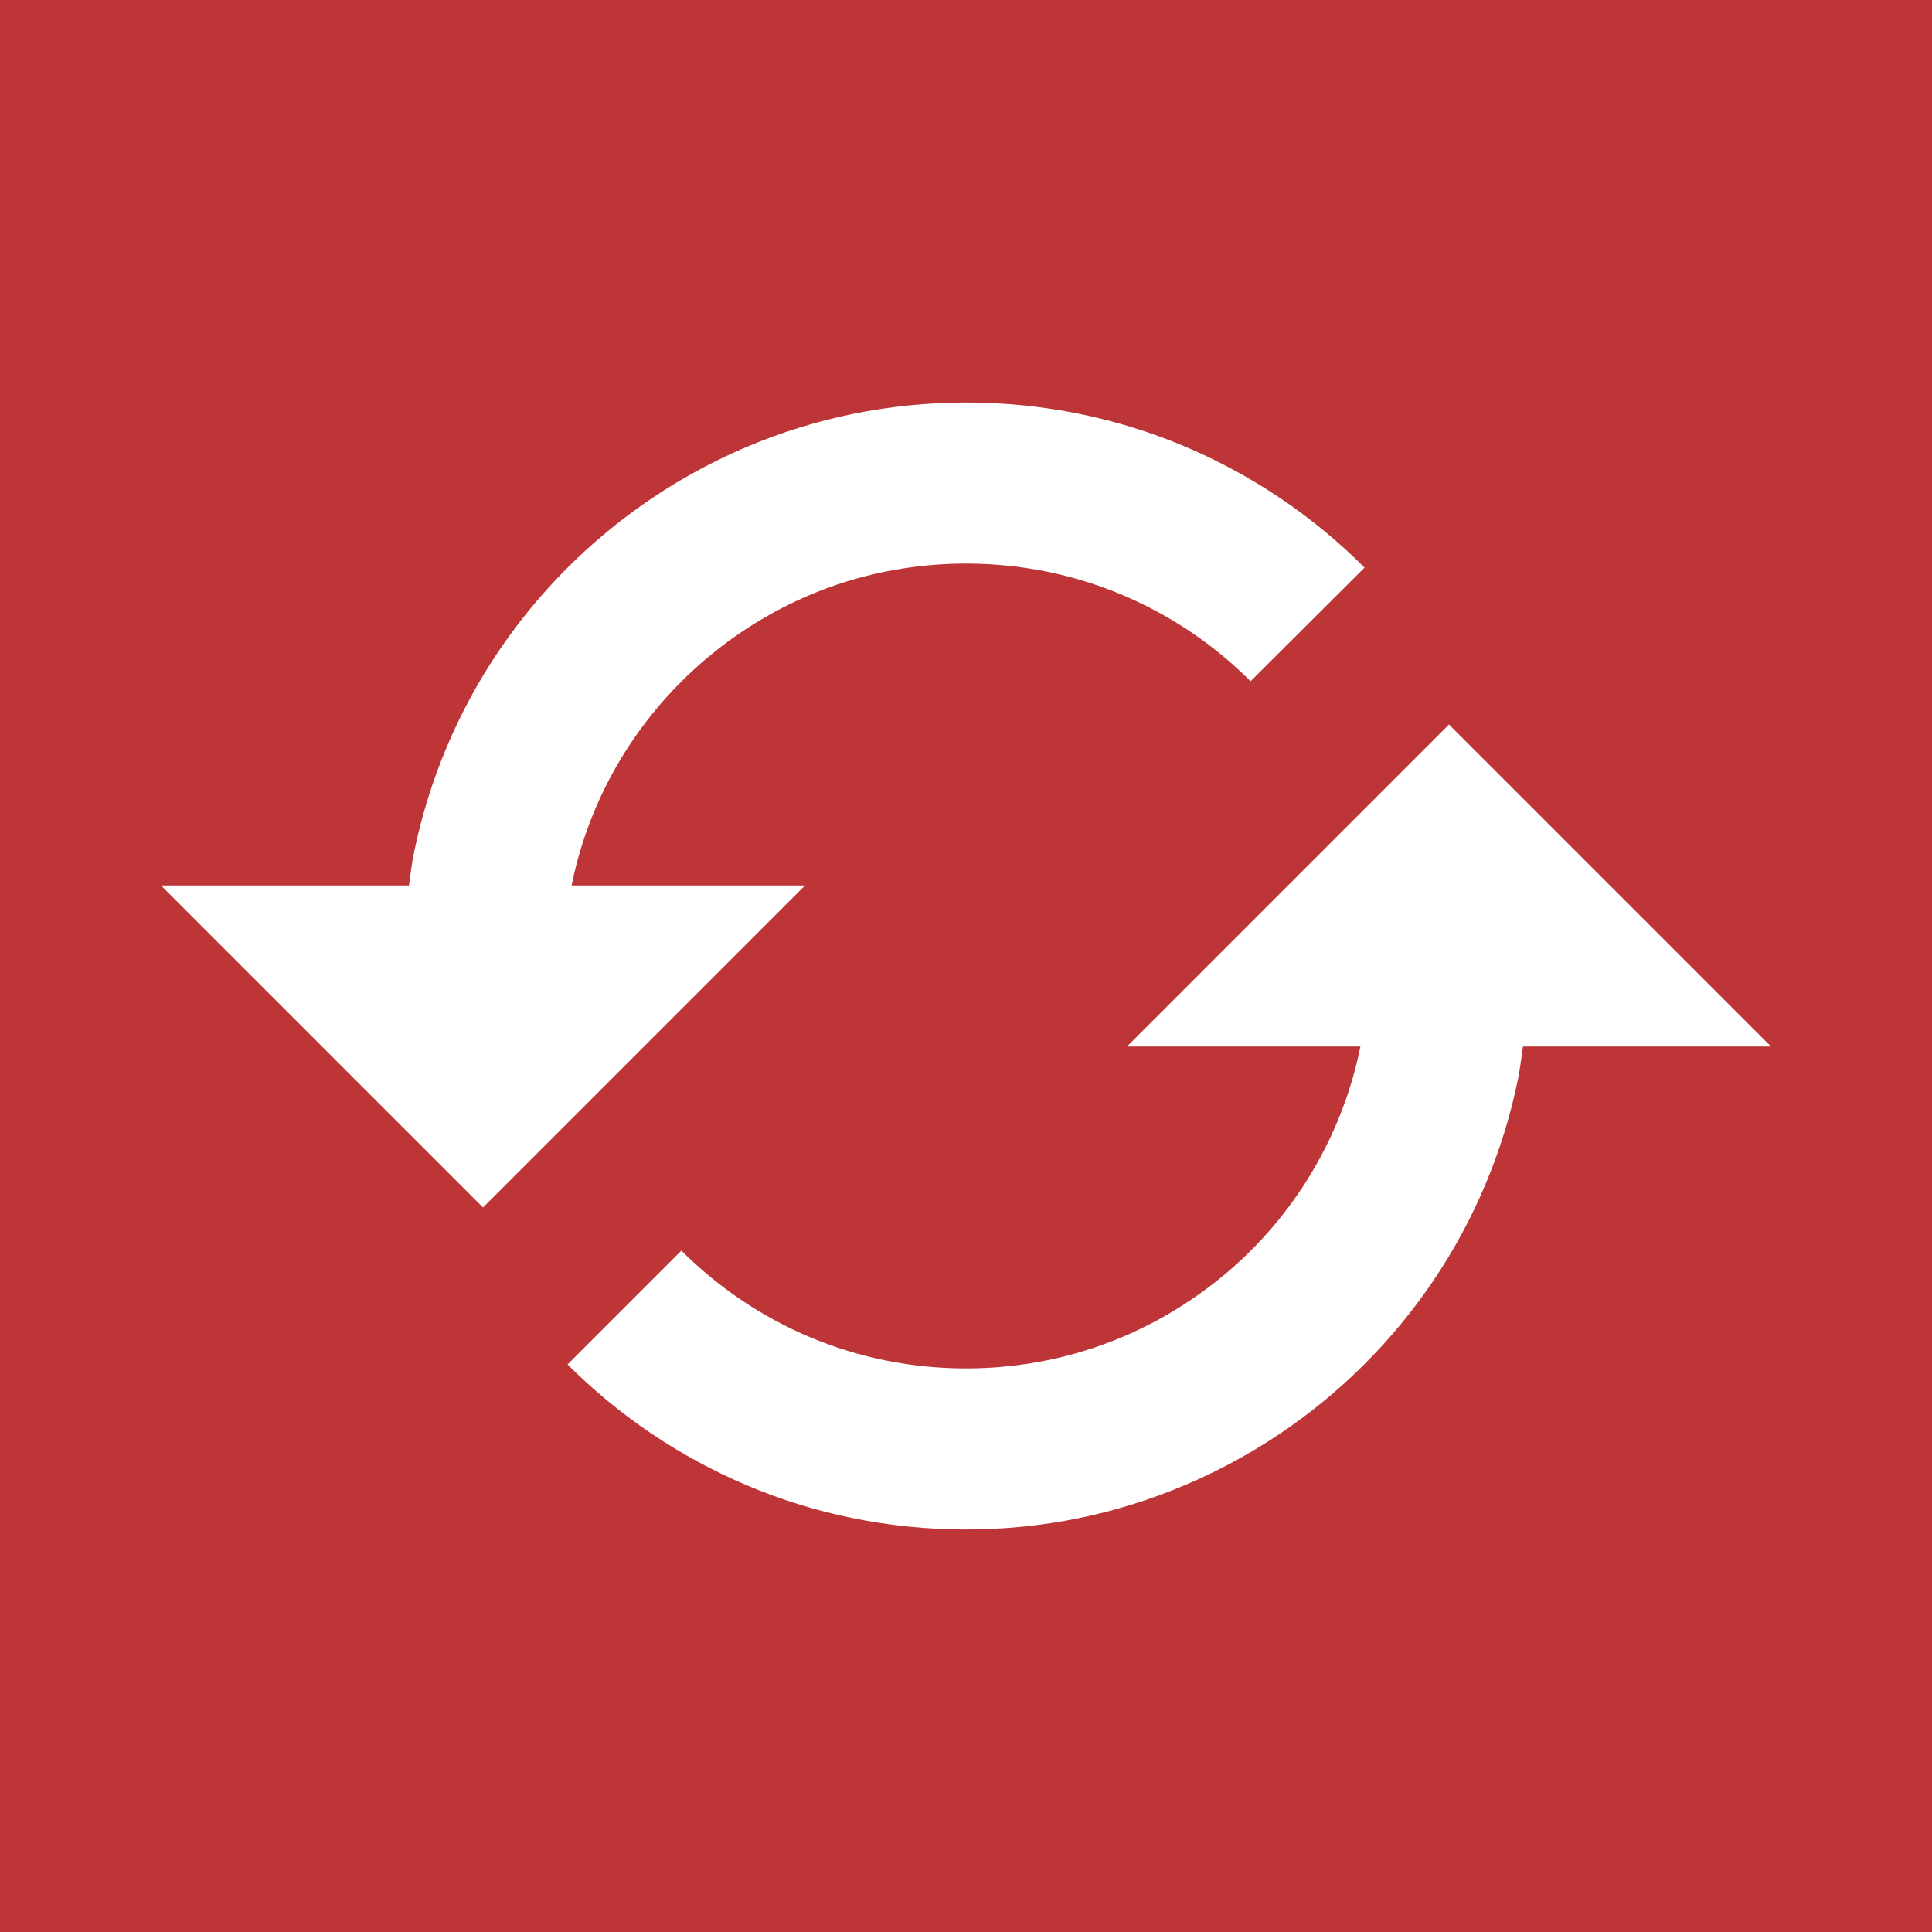 <svg width="48" height="48" viewBox="0 0 48 48" fill="none" xmlns="http://www.w3.org/2000/svg">
<g id="Icon / refresh">
<rect width="48" height="48" transform="translate(0)" fill="#BE3537"/>
<path id="icon" d="M20 22H14.202L14.204 21.982C14.465 20.703 14.976 19.489 15.708 18.408C16.797 16.804 18.325 15.546 20.108 14.786C20.712 14.53 21.342 14.334 21.984 14.204C23.316 13.934 24.689 13.934 26.02 14.204C27.934 14.596 29.69 15.543 31.07 16.926L33.902 14.102C32.626 12.825 31.116 11.806 29.454 11.1C28.607 10.741 27.726 10.468 26.824 10.284C24.964 9.906 23.047 9.906 21.186 10.284C20.284 10.469 19.402 10.743 18.554 11.102C16.055 12.162 13.916 13.922 12.394 16.17C11.37 17.686 10.654 19.388 10.286 21.18C10.23 21.45 10.2 21.726 10.16 22H4L12 30L20 22ZM28 26H33.798L33.796 26.016C33.274 28.579 31.763 30.834 29.59 32.292C28.51 33.024 27.295 33.535 26.016 33.796C24.685 34.066 23.313 34.066 21.982 33.796C20.703 33.535 19.489 33.024 18.408 32.292C17.878 31.933 17.382 31.524 16.928 31.072L14.1 33.9C15.377 35.176 16.888 36.195 18.55 36.9C19.398 37.26 20.284 37.534 21.18 37.716C23.04 38.094 24.957 38.094 26.816 37.716C30.401 36.972 33.555 34.859 35.606 31.826C36.63 30.311 37.345 28.61 37.712 26.82C37.766 26.55 37.798 26.274 37.838 26H44L36 18L28 26Z" fill="white"/>
</g>
</svg>
